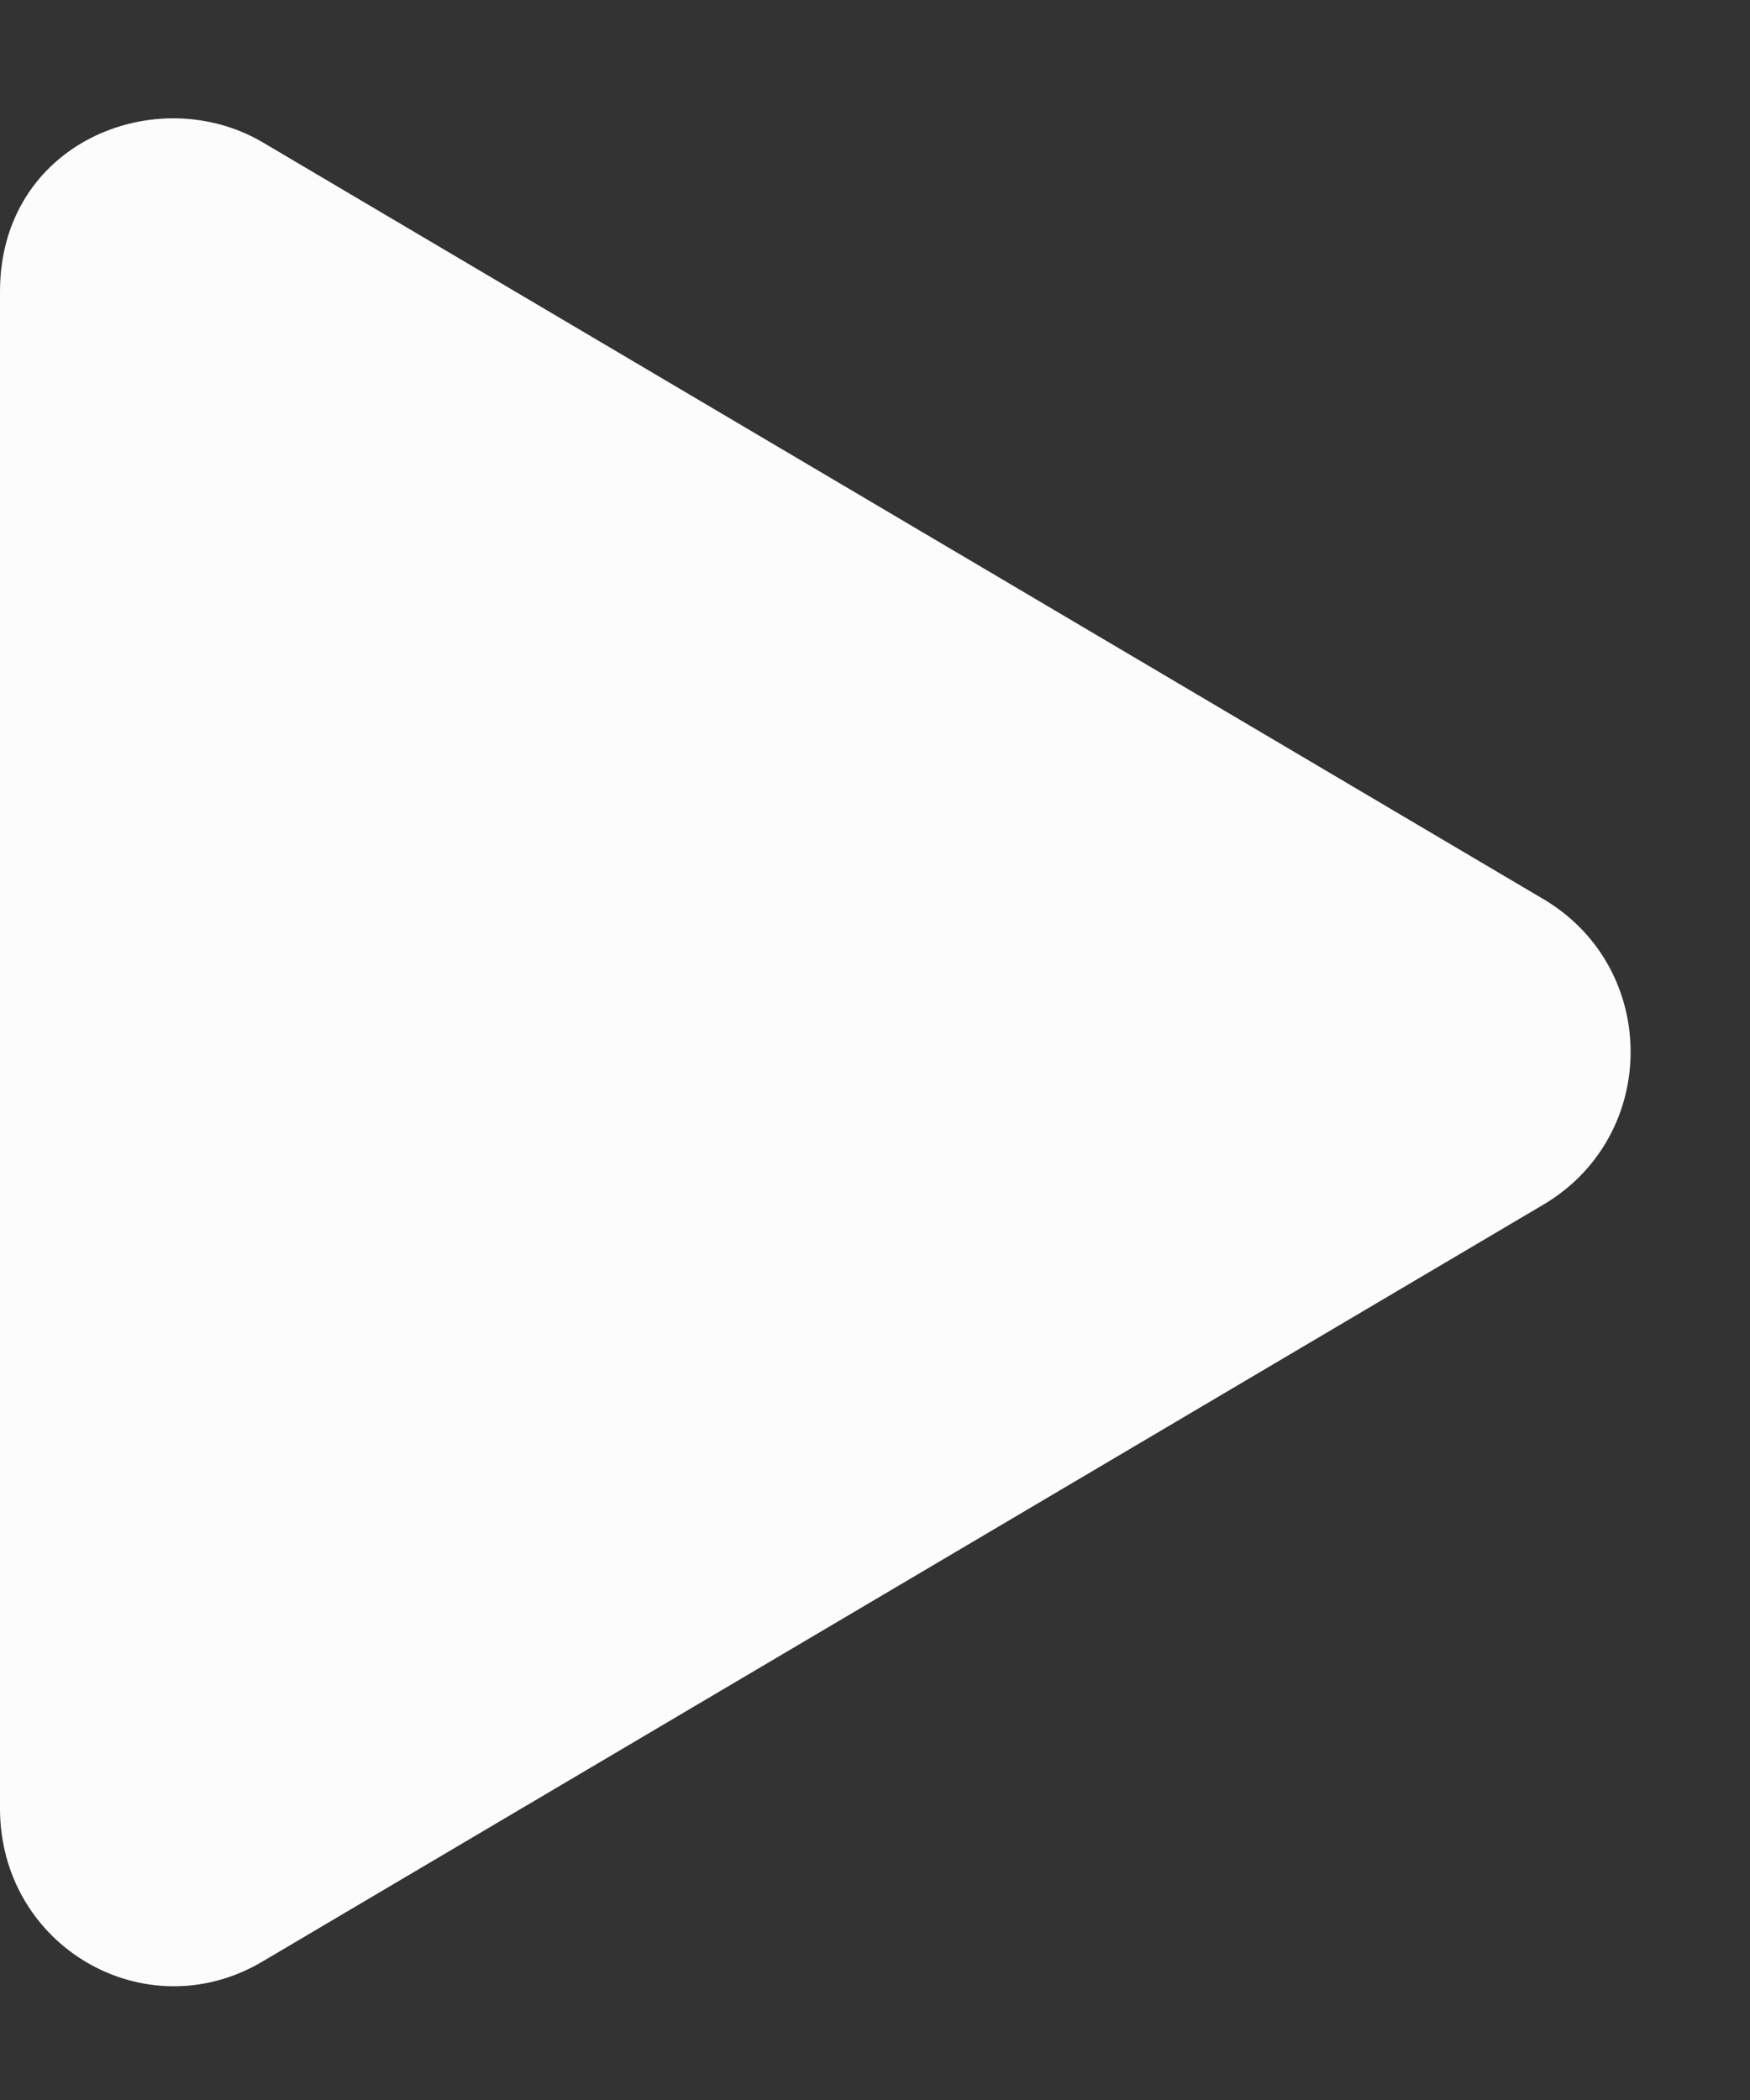 <svg width="15" height="18" fill="none" xmlns="http://www.w3.org/2000/svg"><rect width="100%" height="100%" fill="#333333" stroke="none"/><path d="M13.25 7.719l-11-6.5C1.344.687 0 1.219 0 2.5v13c0 1.188 1.25 1.906 2.25 1.313l11-6.5c.969-.594.969-2 0-2.594z" fill="#FCFCFC"/></svg>